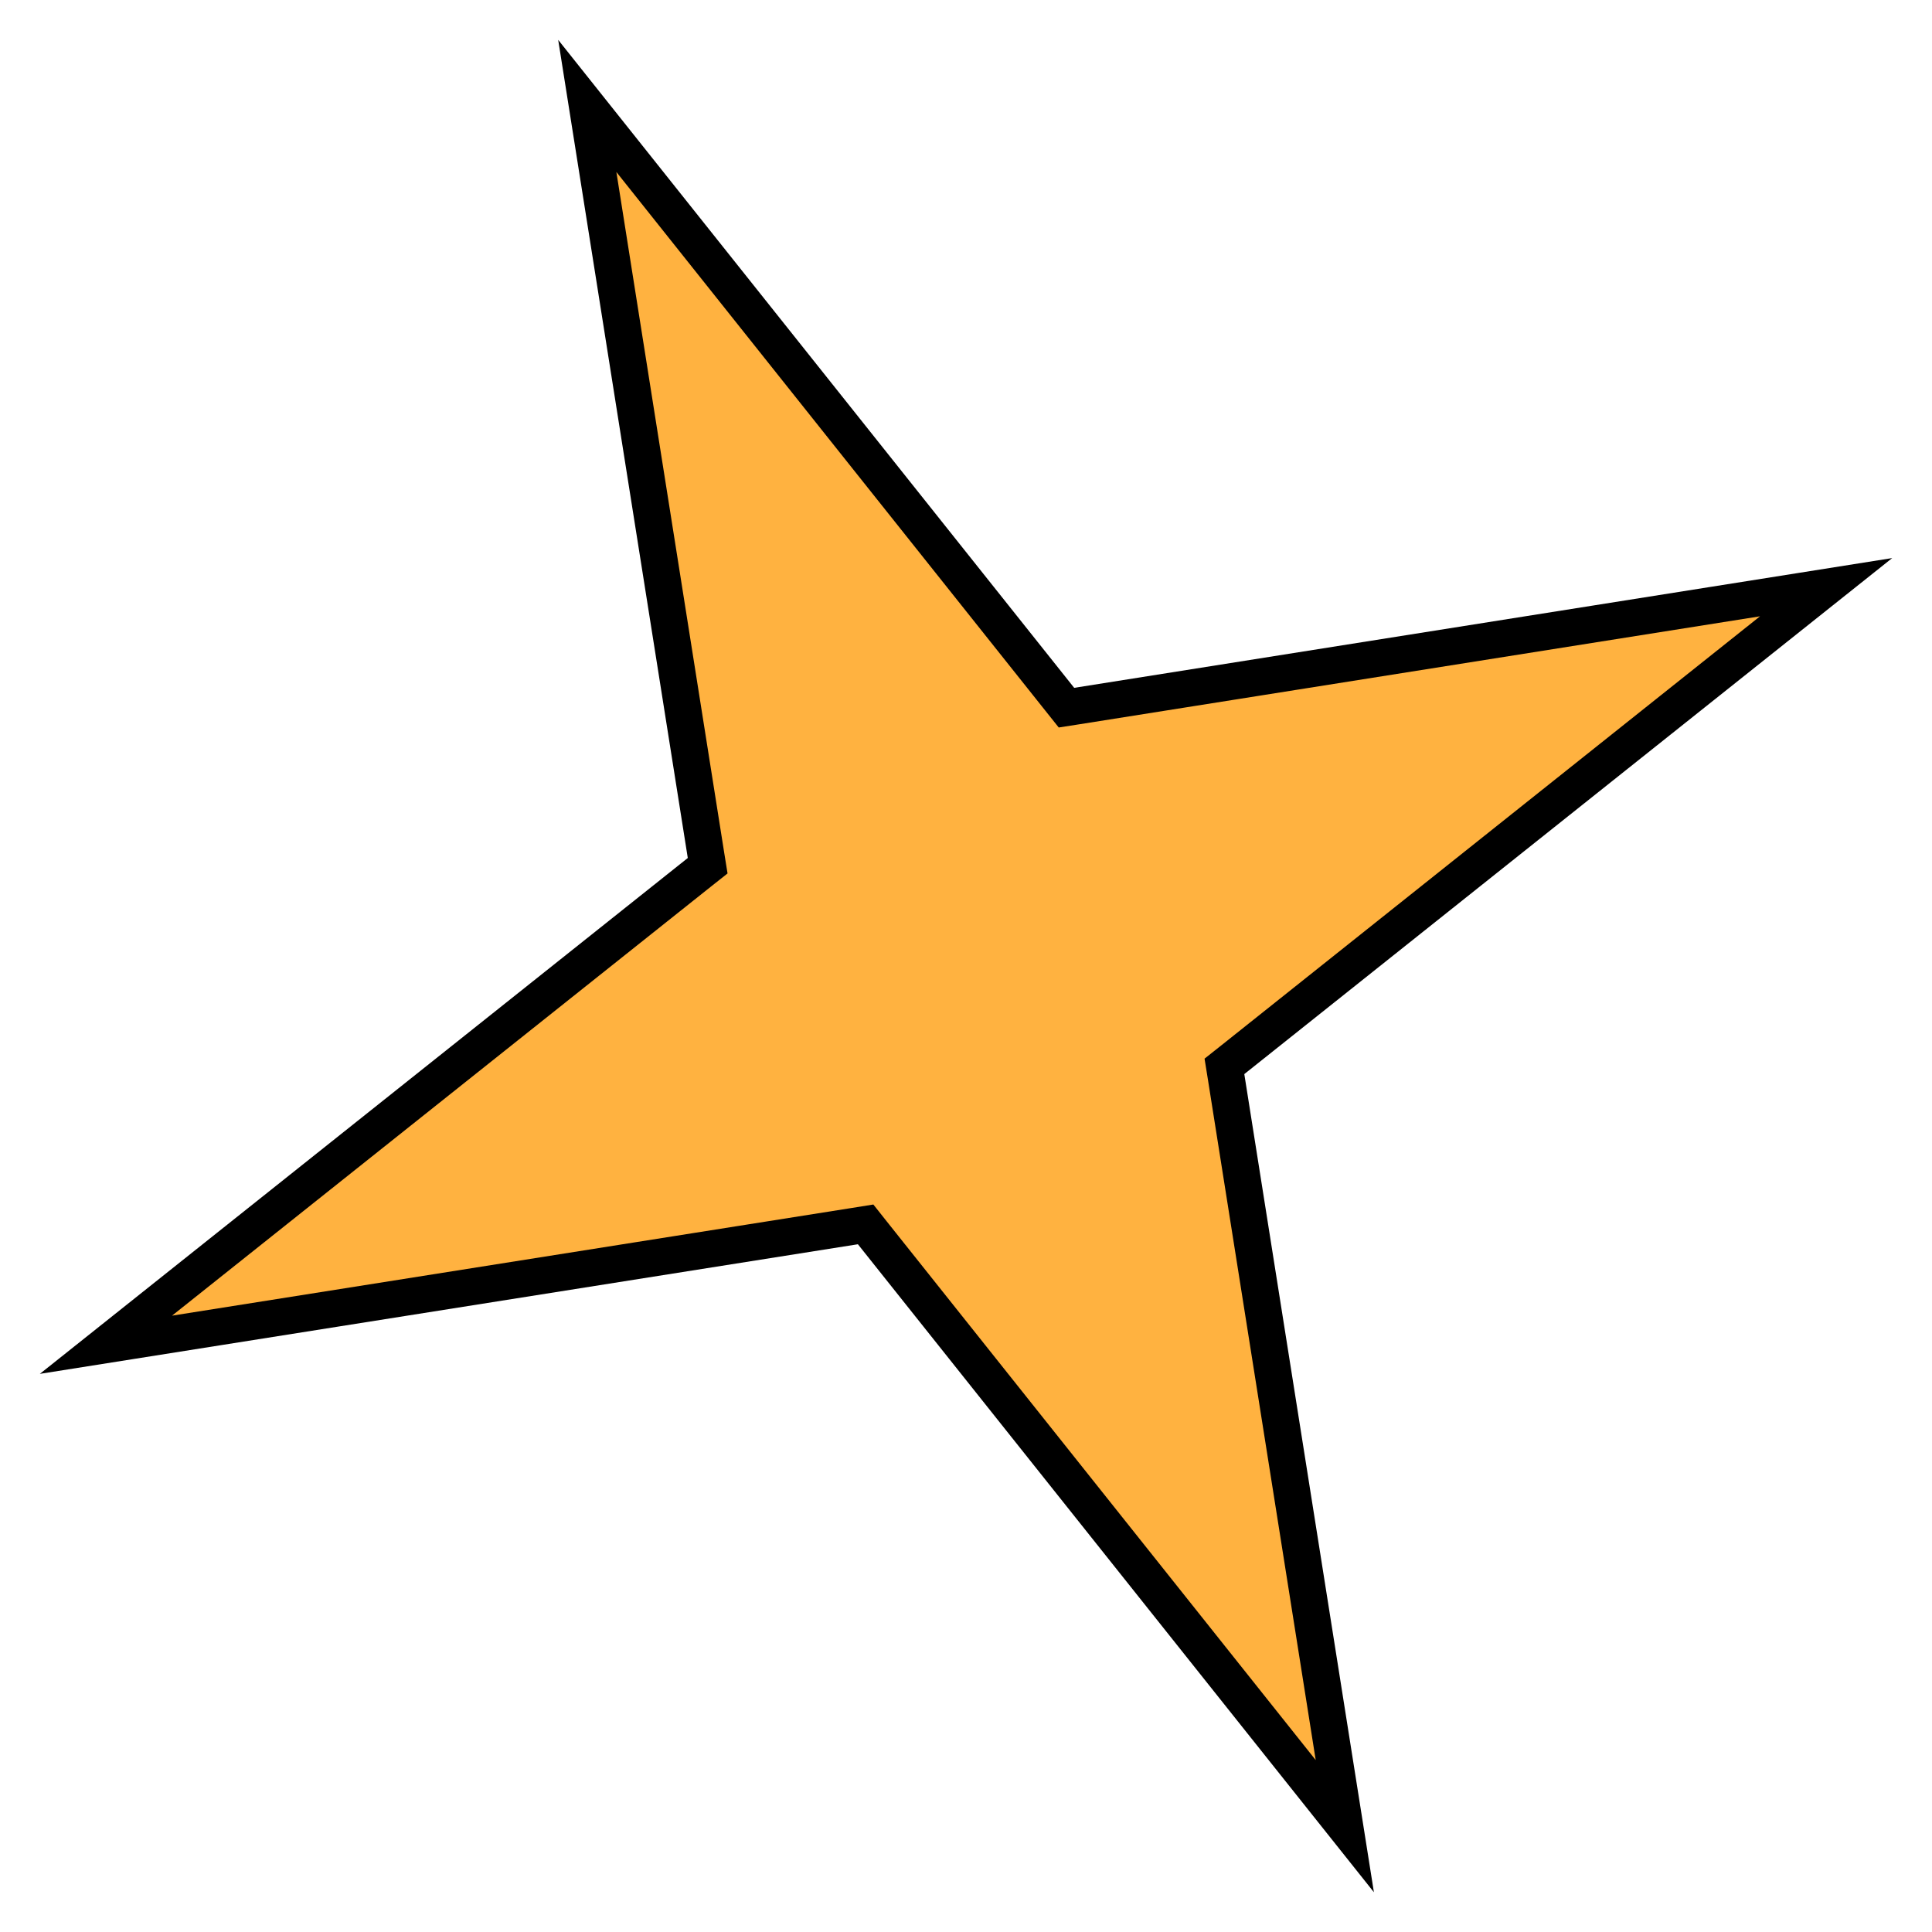 <?xml version="1.0" encoding="UTF-8"?> <svg xmlns="http://www.w3.org/2000/svg" width="42" height="42" viewBox="0 0 42 42" fill="none"><path d="M23.415 15.348L23.184 15.384L23.039 15.202L12.767 2.303L15.347 18.59L15.384 18.82L15.201 18.965L2.303 29.234L18.587 26.654L18.818 26.617L18.963 26.8L29.235 39.699L26.655 23.412L26.618 23.182L26.801 23.037L39.698 12.765L23.415 15.348Z" fill="#FFB240" stroke="black" stroke-width="0.8"></path></svg> 